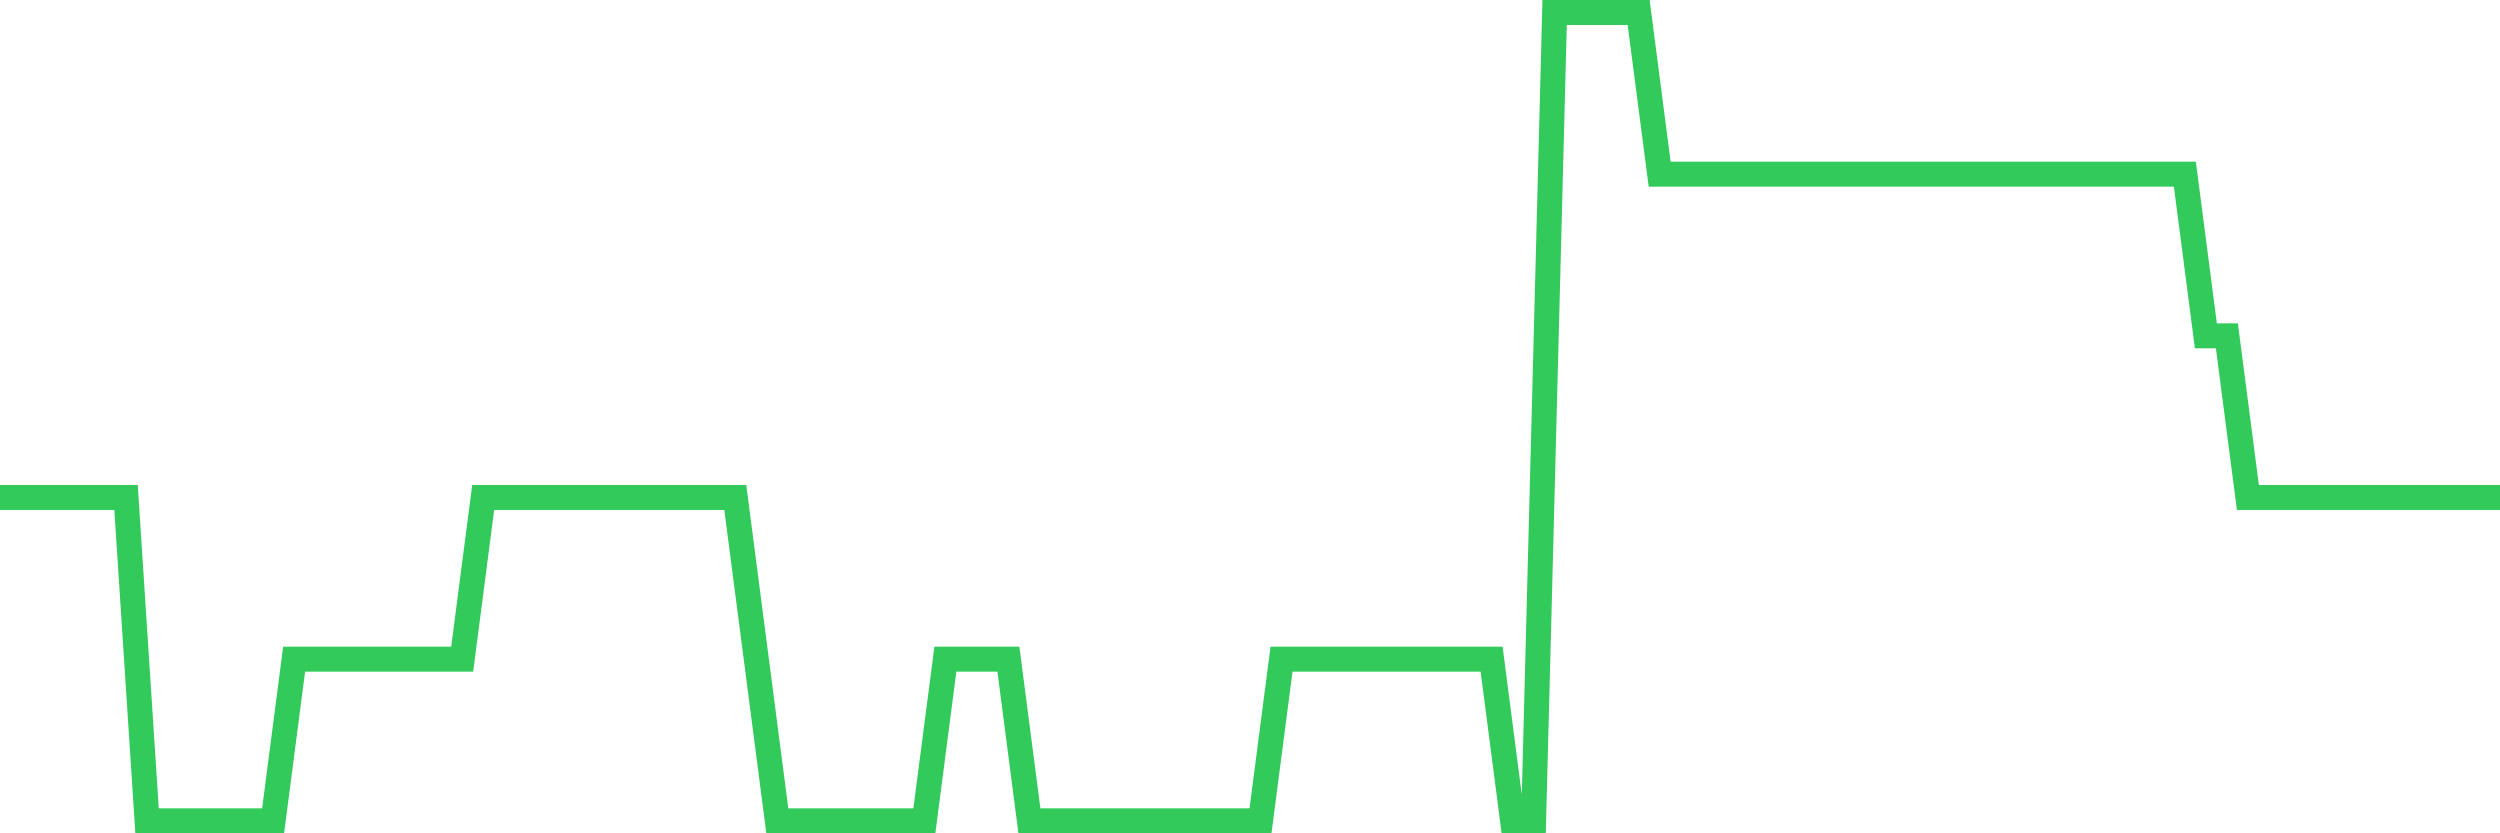 <svg
  xmlns="http://www.w3.org/2000/svg"
  xmlns:xlink="http://www.w3.org/1999/xlink"
  width="120"
  height="40"
  viewBox="0 0 120 40"
  preserveAspectRatio="none"
>
  <polyline
    points="0,23.88 1.008,23.88 2.017,23.88 3.025,23.88 4.034,23.88 5.042,23.88 6.05,23.88 7.059,39.4 8.067,39.4 9.076,39.4 10.084,39.4 11.092,39.4 12.101,39.4 13.109,39.4 14.118,31.64 15.126,31.64 16.134,31.64 17.143,31.64 18.151,31.64 19.16,31.64 20.168,31.64 21.176,31.64 22.185,31.64 23.193,23.88 24.202,23.88 25.21,23.88 26.218,23.88 27.227,23.88 28.235,23.88 29.244,23.88 30.252,23.88 31.261,23.88 32.269,23.88 33.277,23.88 34.286,23.88 35.294,23.88 36.303,31.64 37.311,39.4 38.319,39.4 39.328,39.4 40.336,39.4 41.345,39.4 42.353,39.4 43.361,39.4 44.37,39.4 45.378,31.64 46.387,31.64 47.395,31.64 48.403,31.64 49.412,39.4 50.42,39.4 51.429,39.4 52.437,39.4 53.445,39.4 54.454,39.4 55.462,39.4 56.471,39.4 57.479,39.4 58.487,39.4 59.496,39.4 60.504,39.4 61.513,31.64 62.521,31.64 63.529,31.64 64.538,31.64 65.546,31.64 66.555,31.64 67.563,31.64 68.571,31.64 69.58,31.64 70.588,31.64 71.597,31.64 72.605,39.4 73.613,39.4 74.622,0.6 75.63,0.6 76.639,0.6 77.647,0.6 78.655,0.6 79.664,8.36 80.672,8.36 81.681,8.36 82.689,8.36 83.697,8.36 84.706,8.36 85.714,8.36 86.723,8.36 87.731,8.36 88.739,8.36 89.748,8.36 90.756,8.36 91.765,8.36 92.773,8.36 93.782,8.36 94.79,8.36 95.798,8.36 96.807,8.36 97.815,8.36 98.824,8.36 99.832,8.36 100.84,8.36 101.849,8.36 102.857,8.36 103.866,8.36 104.874,8.36 105.882,16.12 106.891,16.12 107.899,23.88 108.908,23.88 109.916,23.88 110.924,23.88 111.933,23.88 112.941,23.88 113.95,23.88 114.958,23.88 115.966,23.88 116.975,23.88 117.983,23.88 118.992,23.88 120,23.88"
    fill="none"
    stroke="#32ca5b"
    stroke-width="1.2"
  >
  </polyline>
</svg>